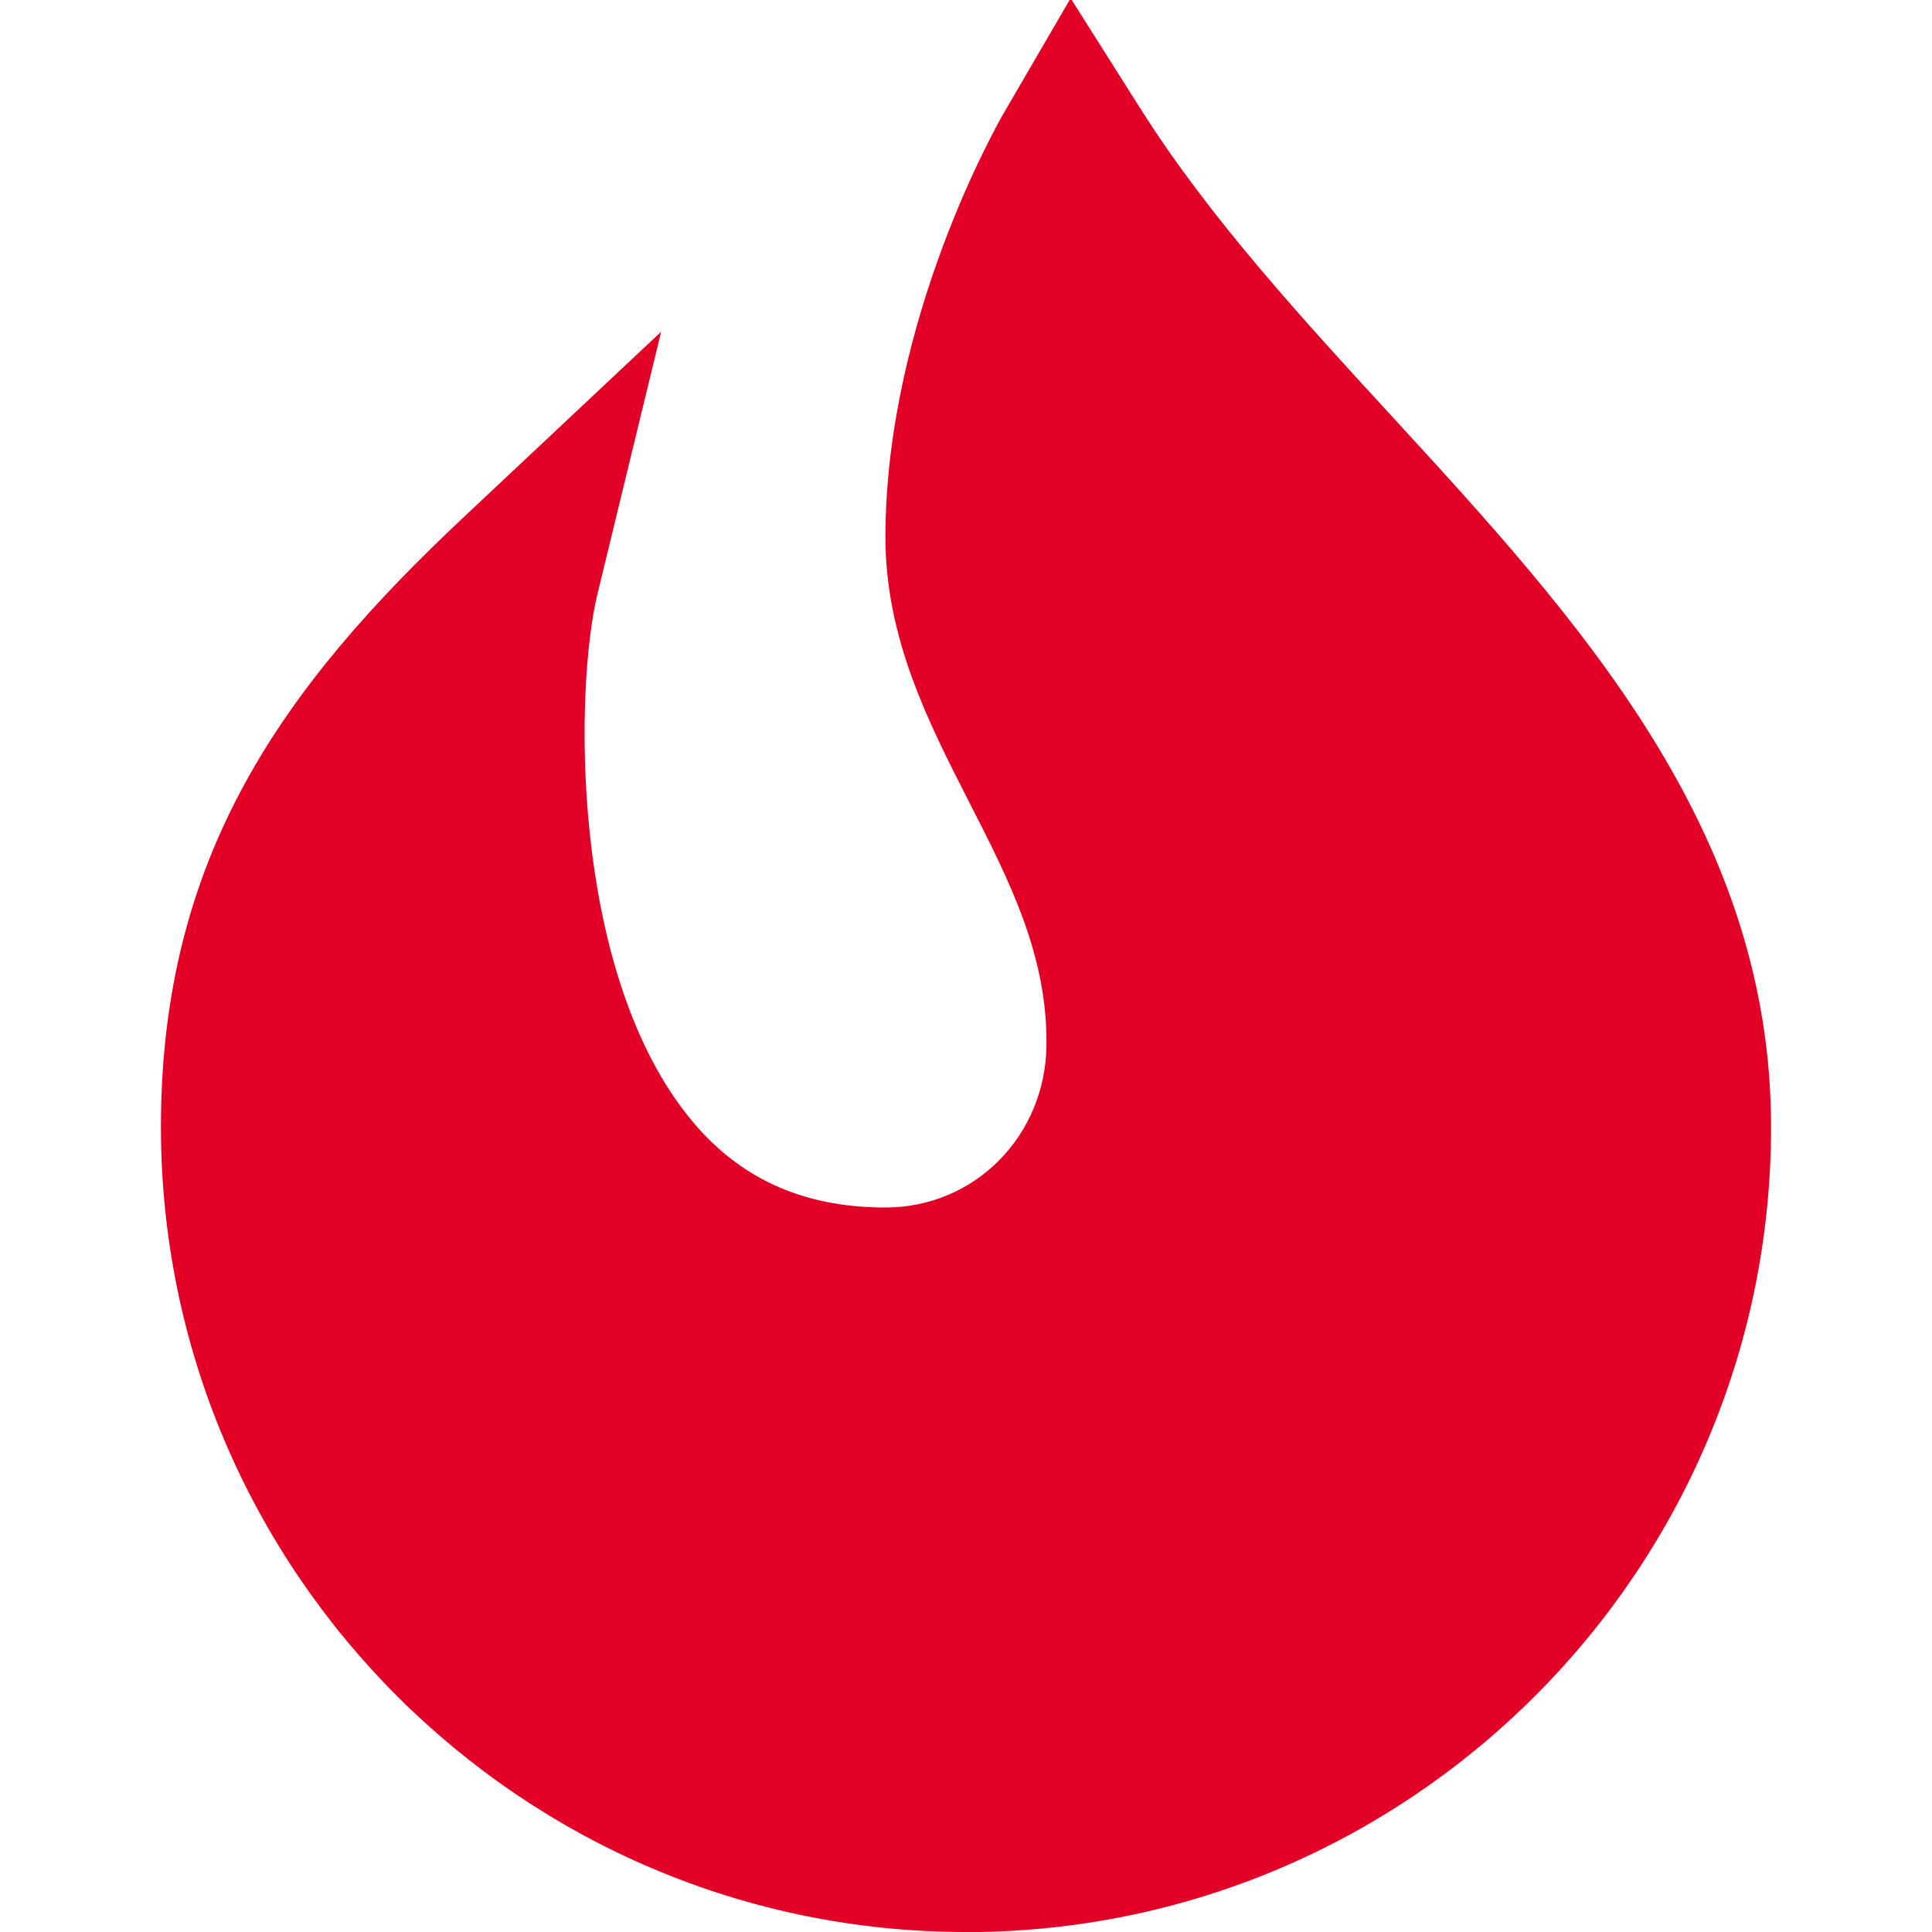 <svg width="20" height="20" viewBox="0 0 20 20" fill="none" xmlns="http://www.w3.org/2000/svg">
<g clip-path="url(#clip0_258_4026)">
<path d="M9.999 20C5.404 20 1.666 16.262 1.666 11.667C1.666 8.868 2.92 7.117 4.804 5.35L6.844 3.434L6.184 6.153C5.954 7.1 5.894 9.992 7.11 11.537C7.619 12.185 8.292 12.5 9.166 12.5C10.088 12.5 10.821 11.763 10.833 10.822C10.844 9.892 10.451 9.121 10.034 8.306C9.608 7.471 9.166 6.608 9.166 5.56C9.166 3.301 10.343 1.253 10.393 1.167L11.083 -0.018L11.817 1.142C12.524 2.257 13.479 3.297 14.403 4.303C16.335 6.407 18.334 8.583 18.334 11.668C18.334 16.262 14.595 20.001 10 20.001L9.999 20Z" fill="#E20026"/>
</g>
<defs>
<clipPath id="clip0_258_4026">
<rect width="20" height="20" fill="white"/>
</clipPath>
</defs>
</svg>
